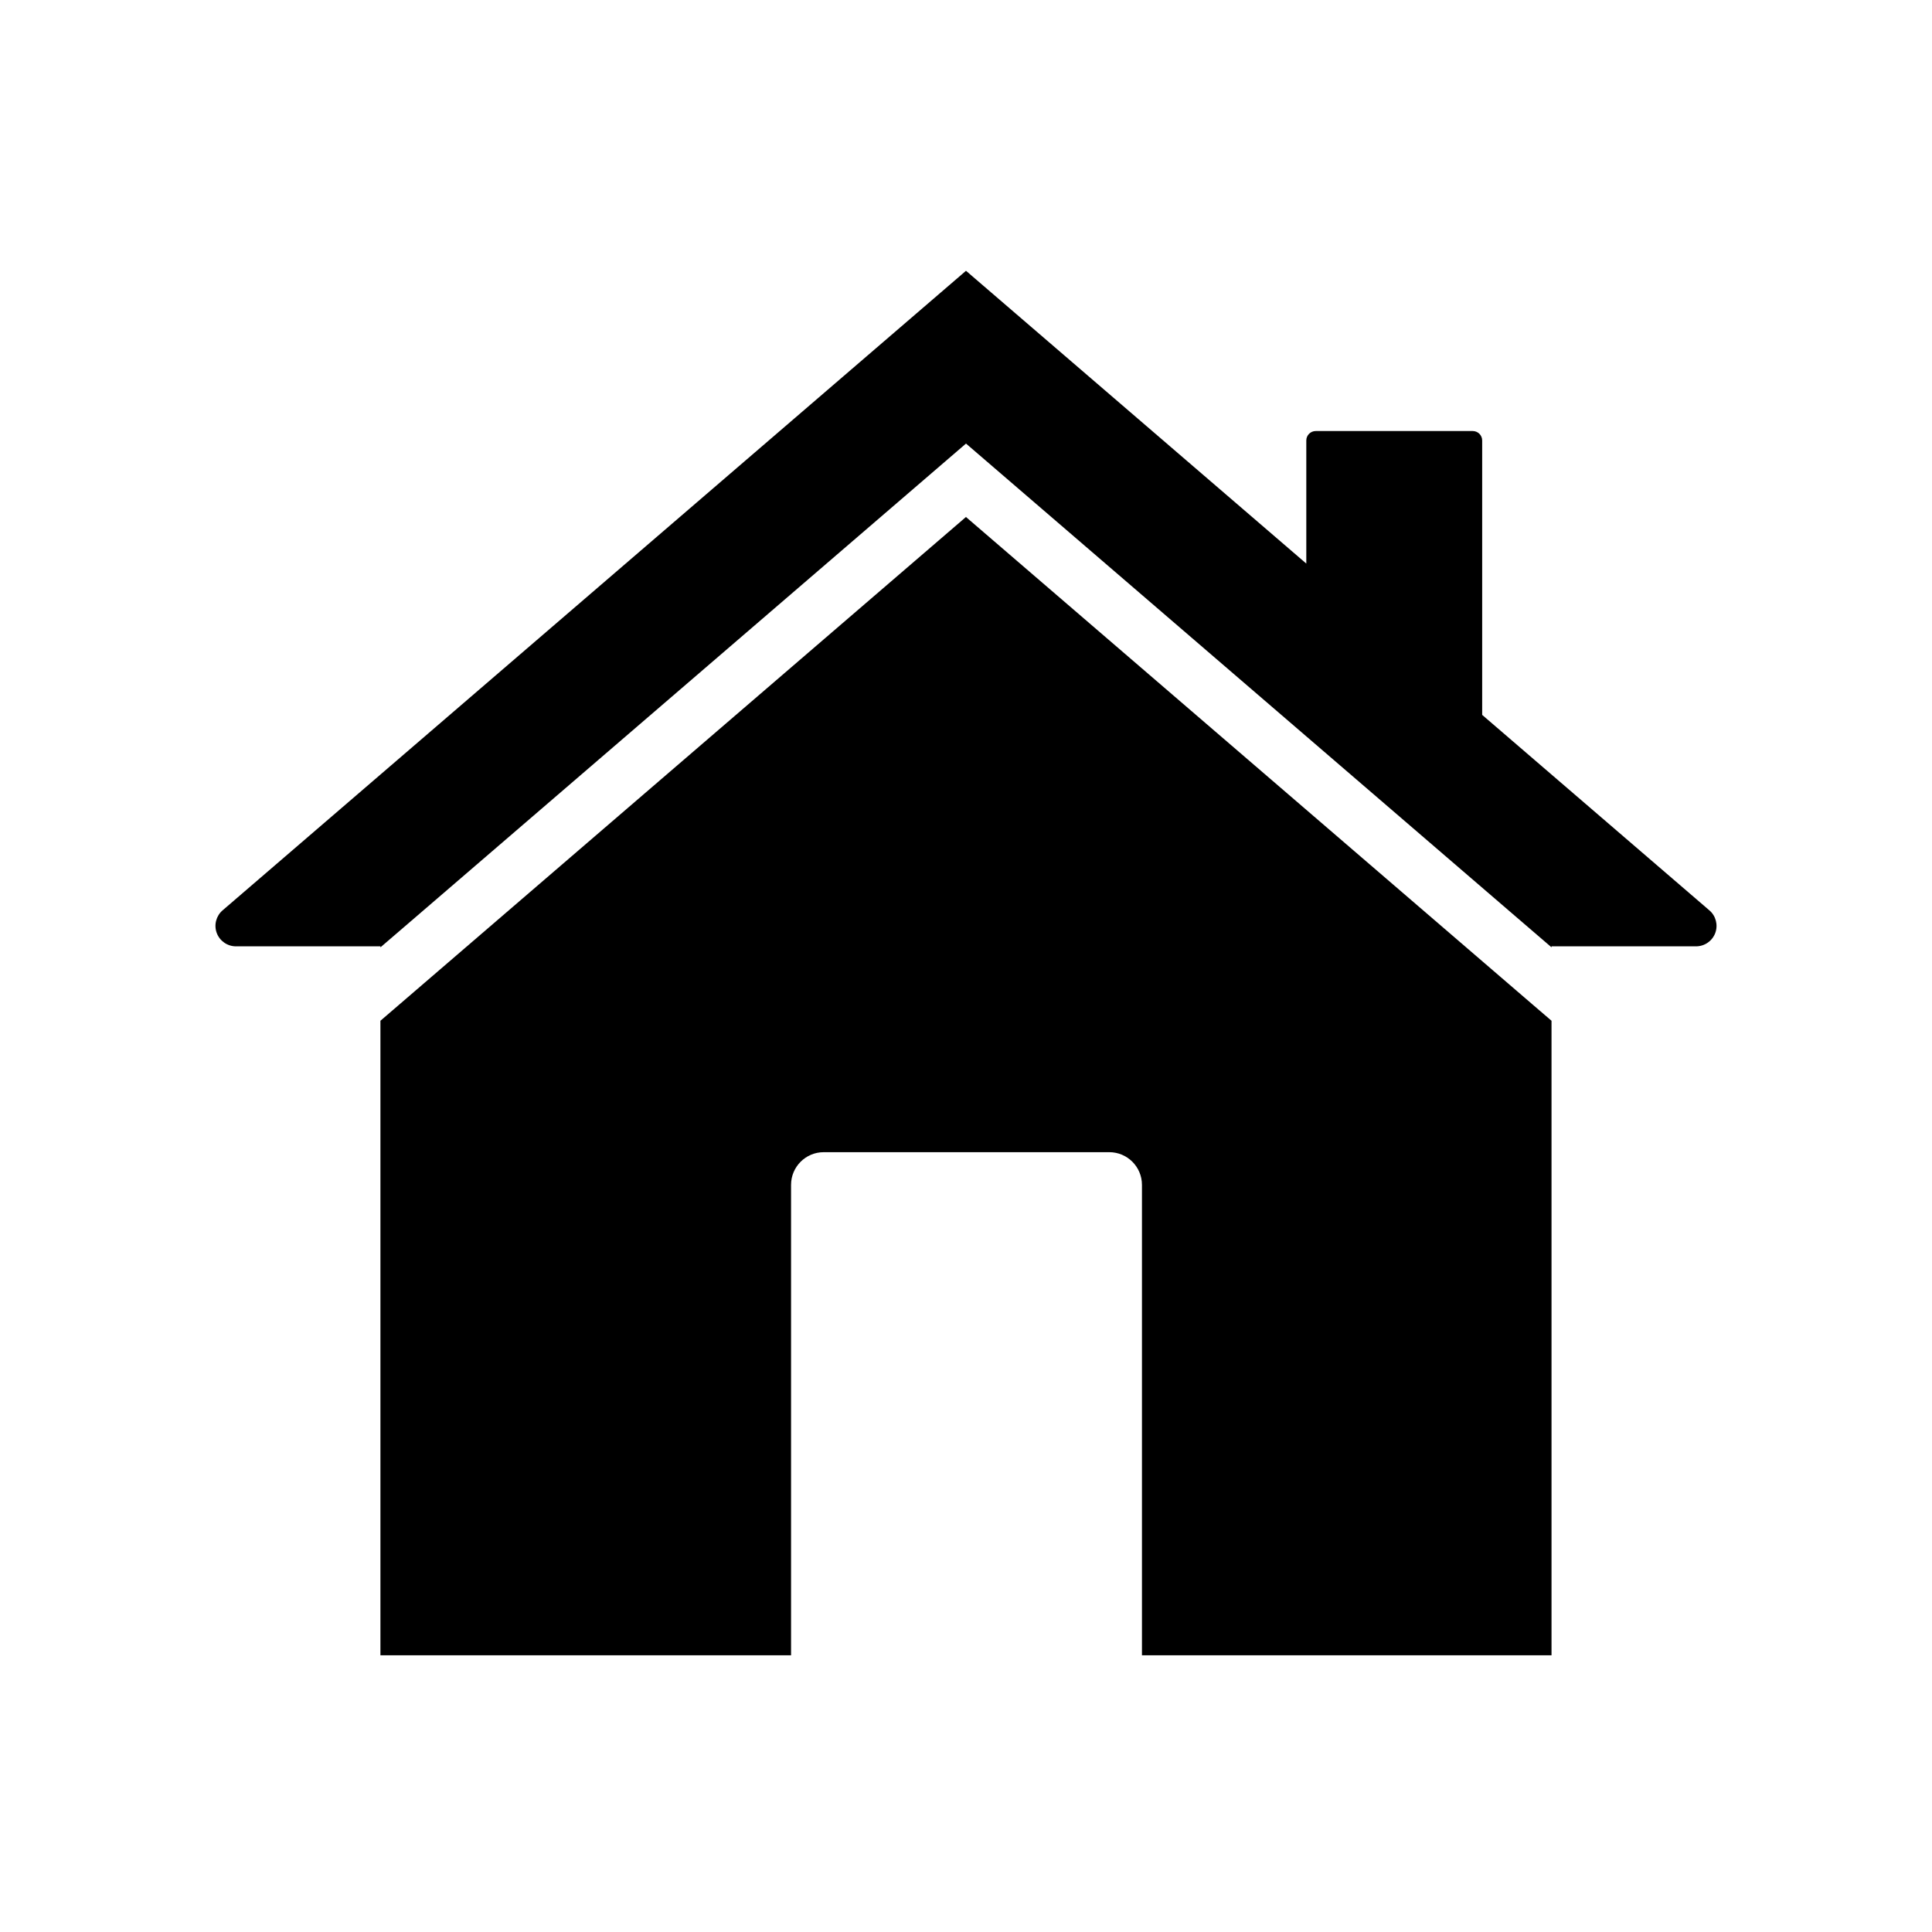<?xml version="1.0" encoding="UTF-8"?>
<!-- The Best Svg Icon site in the world: iconSvg.co, Visit us! https://iconsvg.co -->
<svg fill="#000000" width="800px" height="800px" version="1.1" viewBox="144 144 512 512" xmlns="http://www.w3.org/2000/svg">
 <g>
  <path d="m598.57 391.23c-0.777 2.125-2.824 3.559-5.094 3.559h-38.301v0.262l-9.844-8.461-145.33-125.04-145.33 125.04-9.844 8.461v-0.262h-38.301c-2.269 0-4.316-1.434-5.094-3.559-0.781-2.121-0.148-4.531 1.578-5.996l196.99-169.47 90.184 77.59v-32.625c0-1.379 1.121-2.5 2.5-2.5h41.605c1.383 0 2.504 1.121 2.504 2.5v72.723l60.223 51.812c1.699 1.441 2.332 3.852 1.551 5.973z"/>
  <path d="m555.17 414.51v168.16h-108.54v-124.67c0-4.781-3.879-8.66-8.66-8.66h-75.676c-4.777 0-8.656 3.879-8.656 8.66v124.67h-108.82v-168.16l4.922-4.231 150.25-129.27 150.25 129.27z"/>
 </g>
</svg>